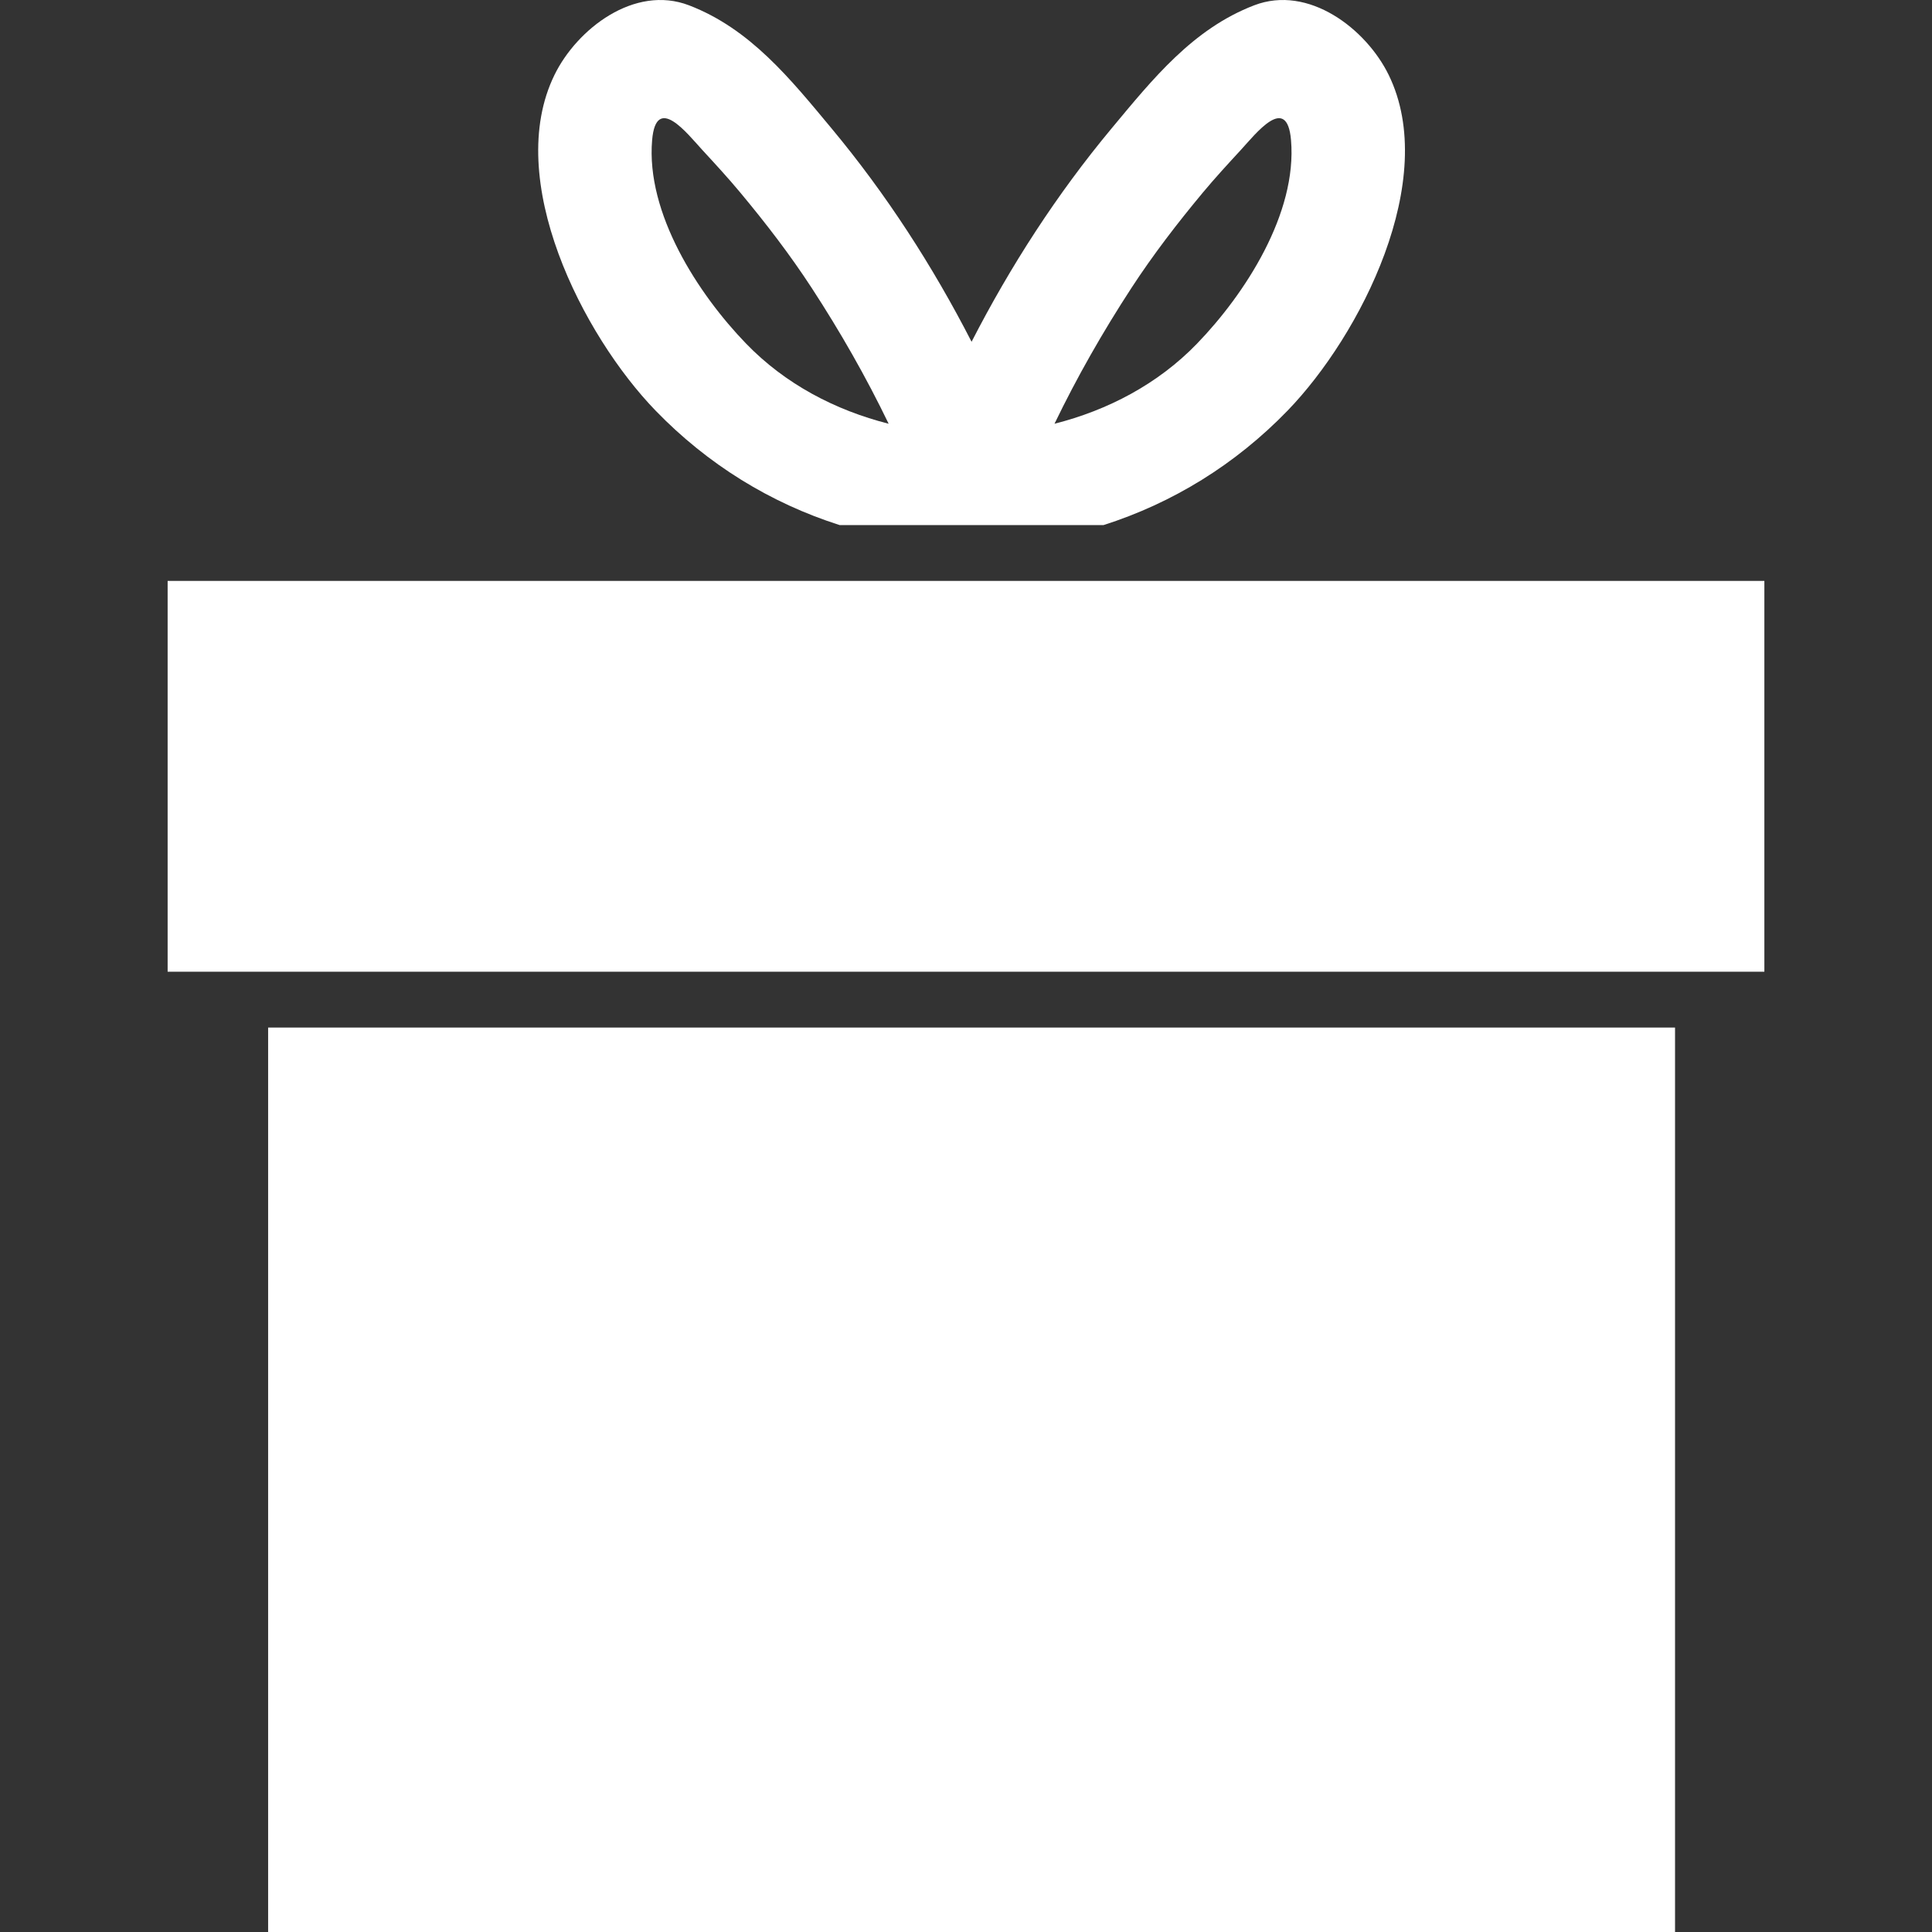 <?xml version="1.0" encoding="iso-8859-1"?>
<!-- Generator: Adobe Illustrator 16.0.0, SVG Export Plug-In . SVG Version: 6.00 Build 0)  -->
<!DOCTYPE svg PUBLIC "-//W3C//DTD SVG 1.1//EN" "http://www.w3.org/Graphics/SVG/1.1/DTD/svg11.dtd">
<svg xmlns="http://www.w3.org/2000/svg" xmlns:xlink="http://www.w3.org/1999/xlink" version="1.1" id="Capa_1" x="0px" y="0px" width="512px" height="512px" viewBox="0 0 490.643 490.642" style="enable-background:new 0 0 490.643 490.642;" xml:space="preserve">
<rect x="0" y="0" width="490.643" height="490.642" fill="#333333" stroke="none"/>
<g>
	<g>
		<rect x="68.092" y="260.954" width="357.293" height="229.688" fill="#FFFFFF"/>
		<path d="M213.236,133.348h67.009c17.52-5.578,33.498-15.381,46.747-29.071C345.5,85.15,365.67,45.587,352.66,19.014    c-5.702-11.646-20.298-22.989-34.17-17.661c-15.557,5.975-25.748,18.712-36.185,31.243c-13.944,16.75-25.685,34.964-35.566,54.198    c-9.882-19.234-21.622-37.448-35.568-54.198c-10.433-12.531-20.624-25.269-36.183-31.243c-13.875-5.328-28.47,6.015-34.169,17.661    c-13.01,26.573,7.16,66.136,25.668,85.263C179.738,117.967,195.714,127.771,213.236,133.348z M287.331,73.133    c5.518-8.459,11.666-16.453,18.124-24.208c3.097-3.72,6.379-7.282,9.658-10.84c3.811-4.134,11.725-14.408,12.748-2.518    c1.6,18.596-11.665,39.089-23.891,51.723c-9.905,10.236-22.6,16.88-36.175,20.323C273.534,95.729,280.078,84.26,287.331,73.133z     M165.613,35.569c1.021-11.89,8.938-1.619,12.749,2.518c3.281,3.559,6.562,7.12,9.659,10.84    c6.457,7.756,12.607,15.75,18.123,24.208c7.254,11.125,13.798,22.594,19.535,34.479c-13.575-3.442-26.27-10.086-36.175-20.323    C177.282,74.658,164.017,54.162,165.613,35.569z" fill="#FFFFFF"/>
		<polygon points="448.071,147.527 42.571,147.527 42.571,246.775 68.092,246.775 425.386,246.775 448.071,246.775   " fill="#FFFFFF"/>
	</g>
</g>
<g>
</g>
<g>
</g>
<g>
</g>
<g>
</g>
<g>
</g>
<g>
</g>
<g>
</g>
<g>
</g>
<g>
</g>
<g>
</g>
<g>
</g>
<g>
</g>
<g>
</g>
<g>
</g>
<g>
</g>
</svg>

